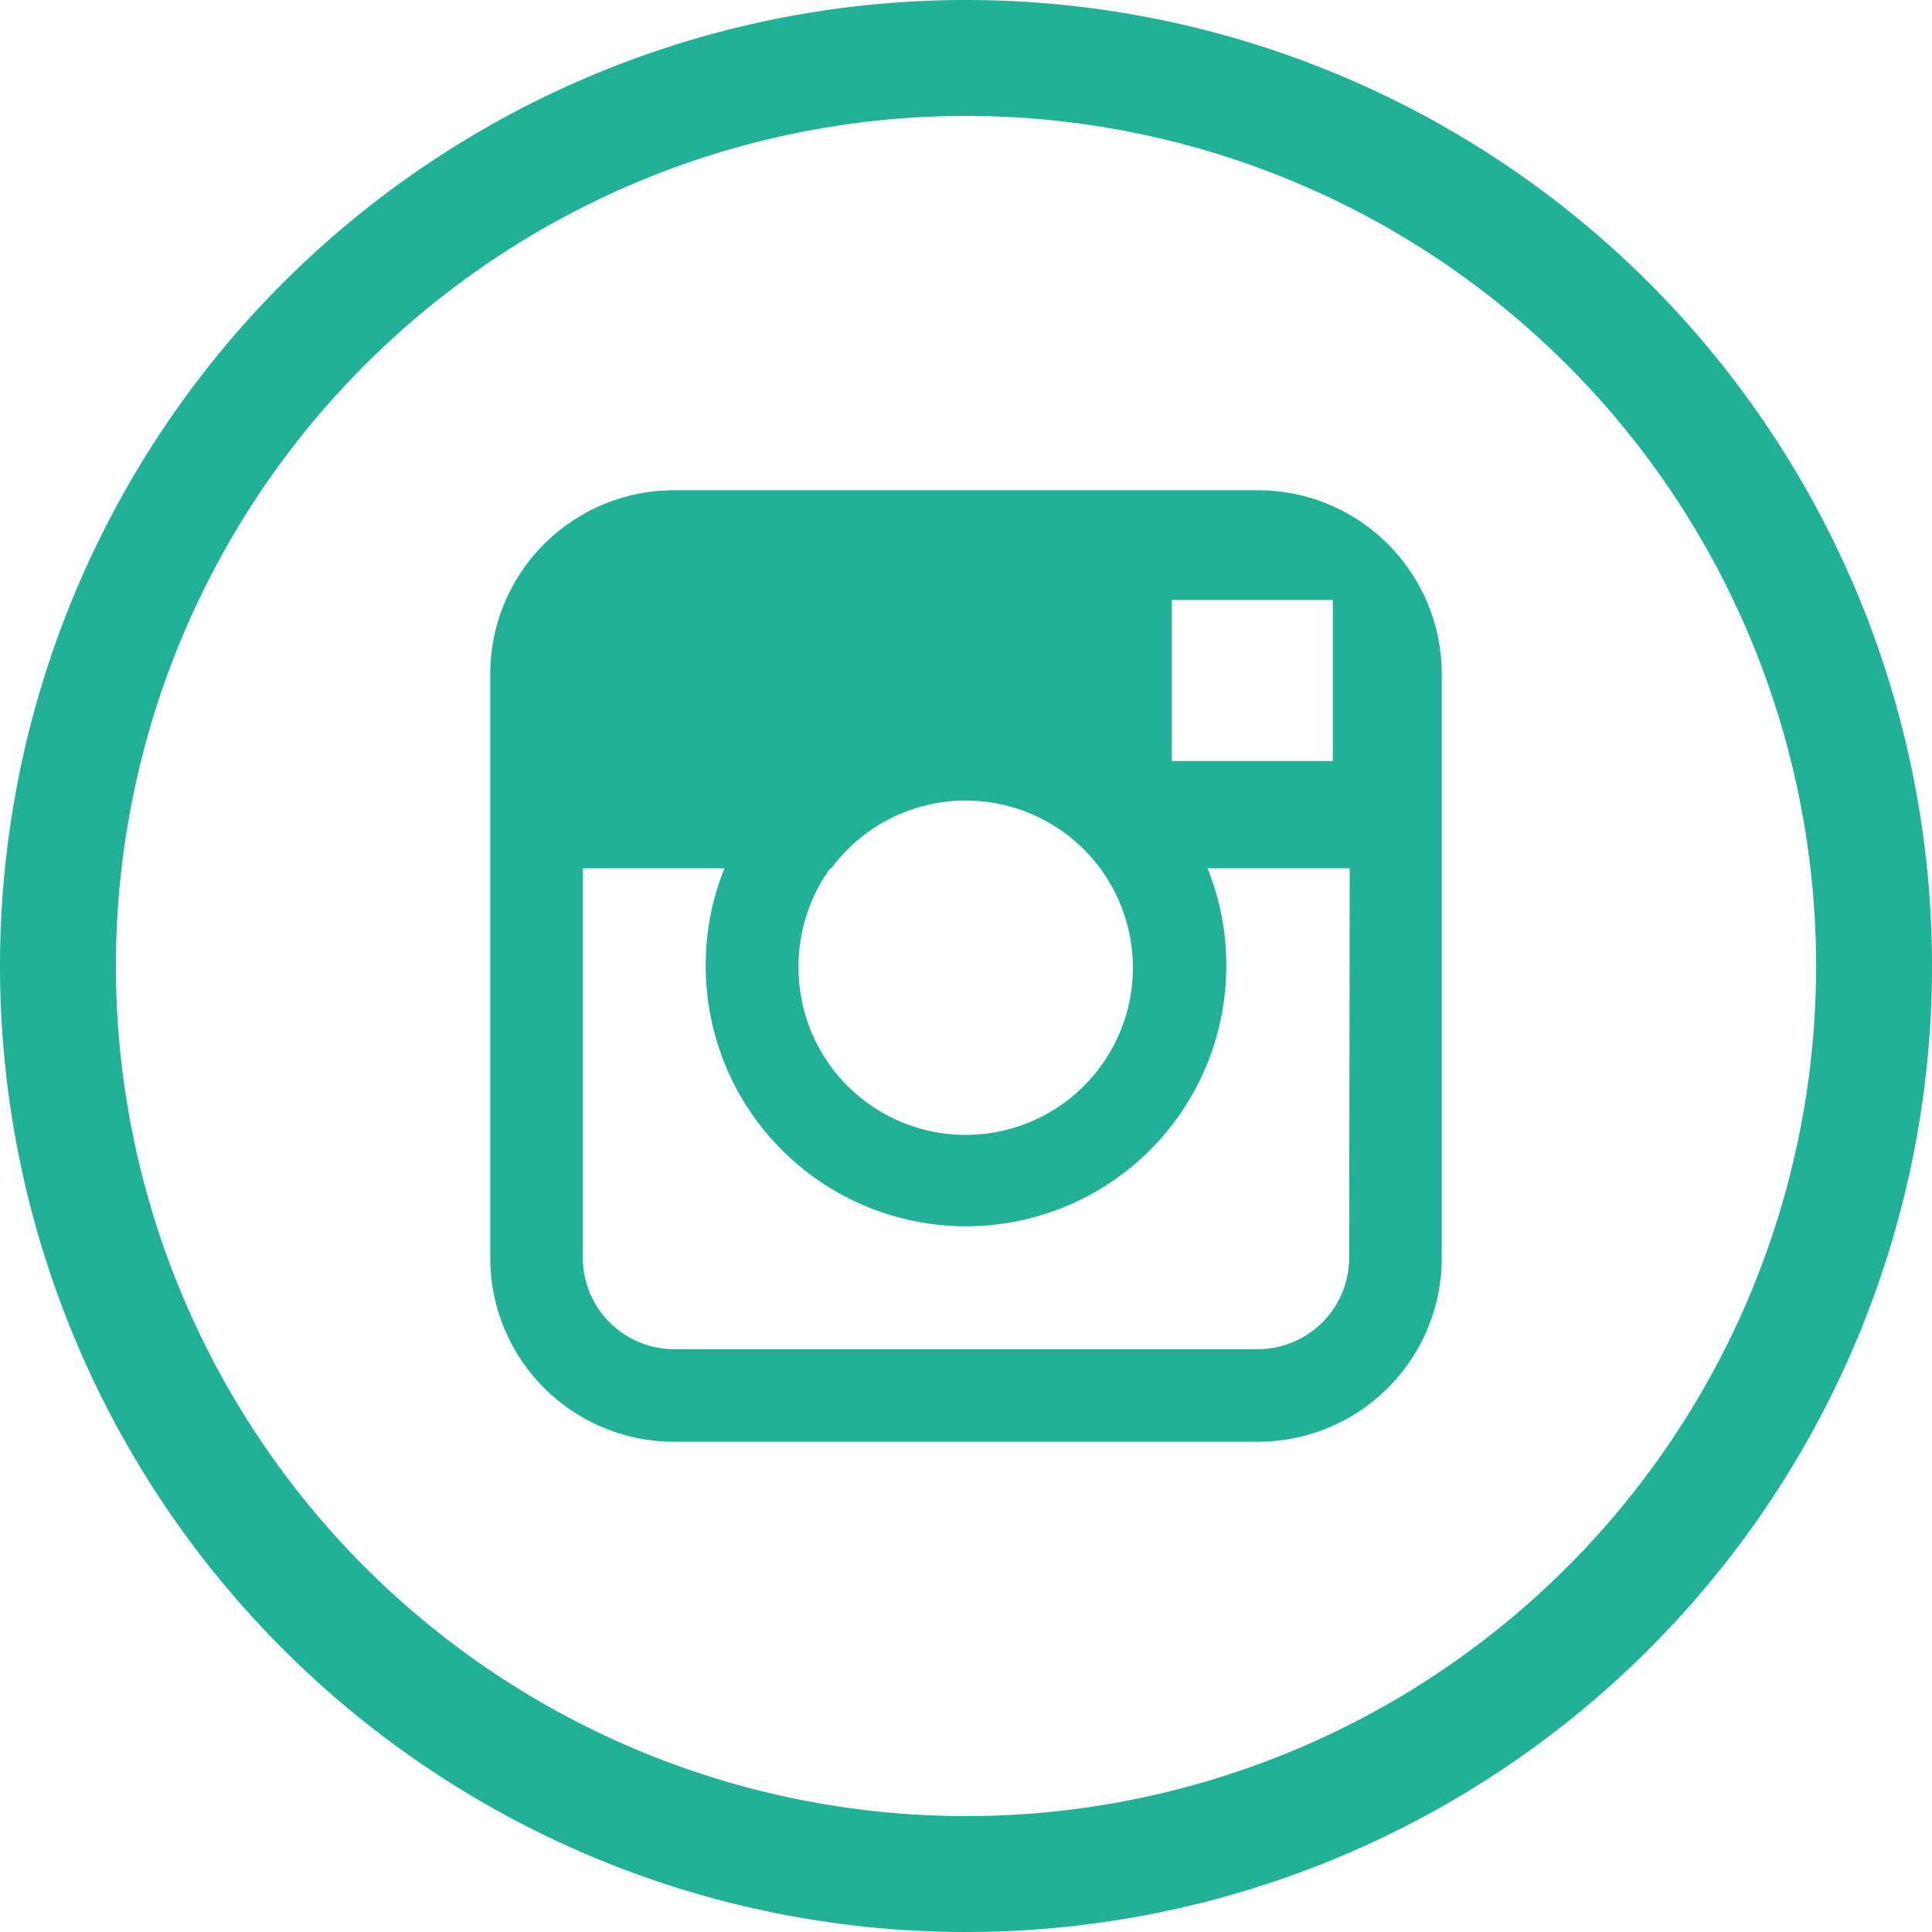 <svg xmlns="http://www.w3.org/2000/svg" viewBox="0 0 72 72"><defs><style>.cls-1{fill:#21b196;}</style></defs><title>social_insta</title><g id="Layer_2" data-name="Layer 2"><g id="Layer_1-2" data-name="Layer 1"><path class="cls-1" d="M36,0A36,36,0,1,0,72,36,36,36,0,0,0,36,0Zm0,67.68A31.68,31.68,0,1,1,67.68,36,31.68,31.68,0,0,1,36,67.68Z"/><path class="cls-1" d="M46.88,18.27H25.12a6.85,6.85,0,0,0-6.85,6.85V46.88a6.85,6.85,0,0,0,6.85,6.85H46.88a6.85,6.85,0,0,0,6.85-6.85V25.12A6.85,6.85,0,0,0,46.88,18.27Zm2,4.09h.79v6l-6,0,0-6Zm-17.9,10A6.23,6.23,0,1,1,29.76,36,6.23,6.23,0,0,1,30.94,32.36ZM50.28,46.88a3.41,3.41,0,0,1-3.4,3.4H25.12a3.41,3.41,0,0,1-3.4-3.4V32.36H27A9.57,9.57,0,0,0,26.3,36a9.7,9.7,0,0,0,19.4,0A9.57,9.57,0,0,0,45,32.36h5.3Z"/></g></g></svg>
